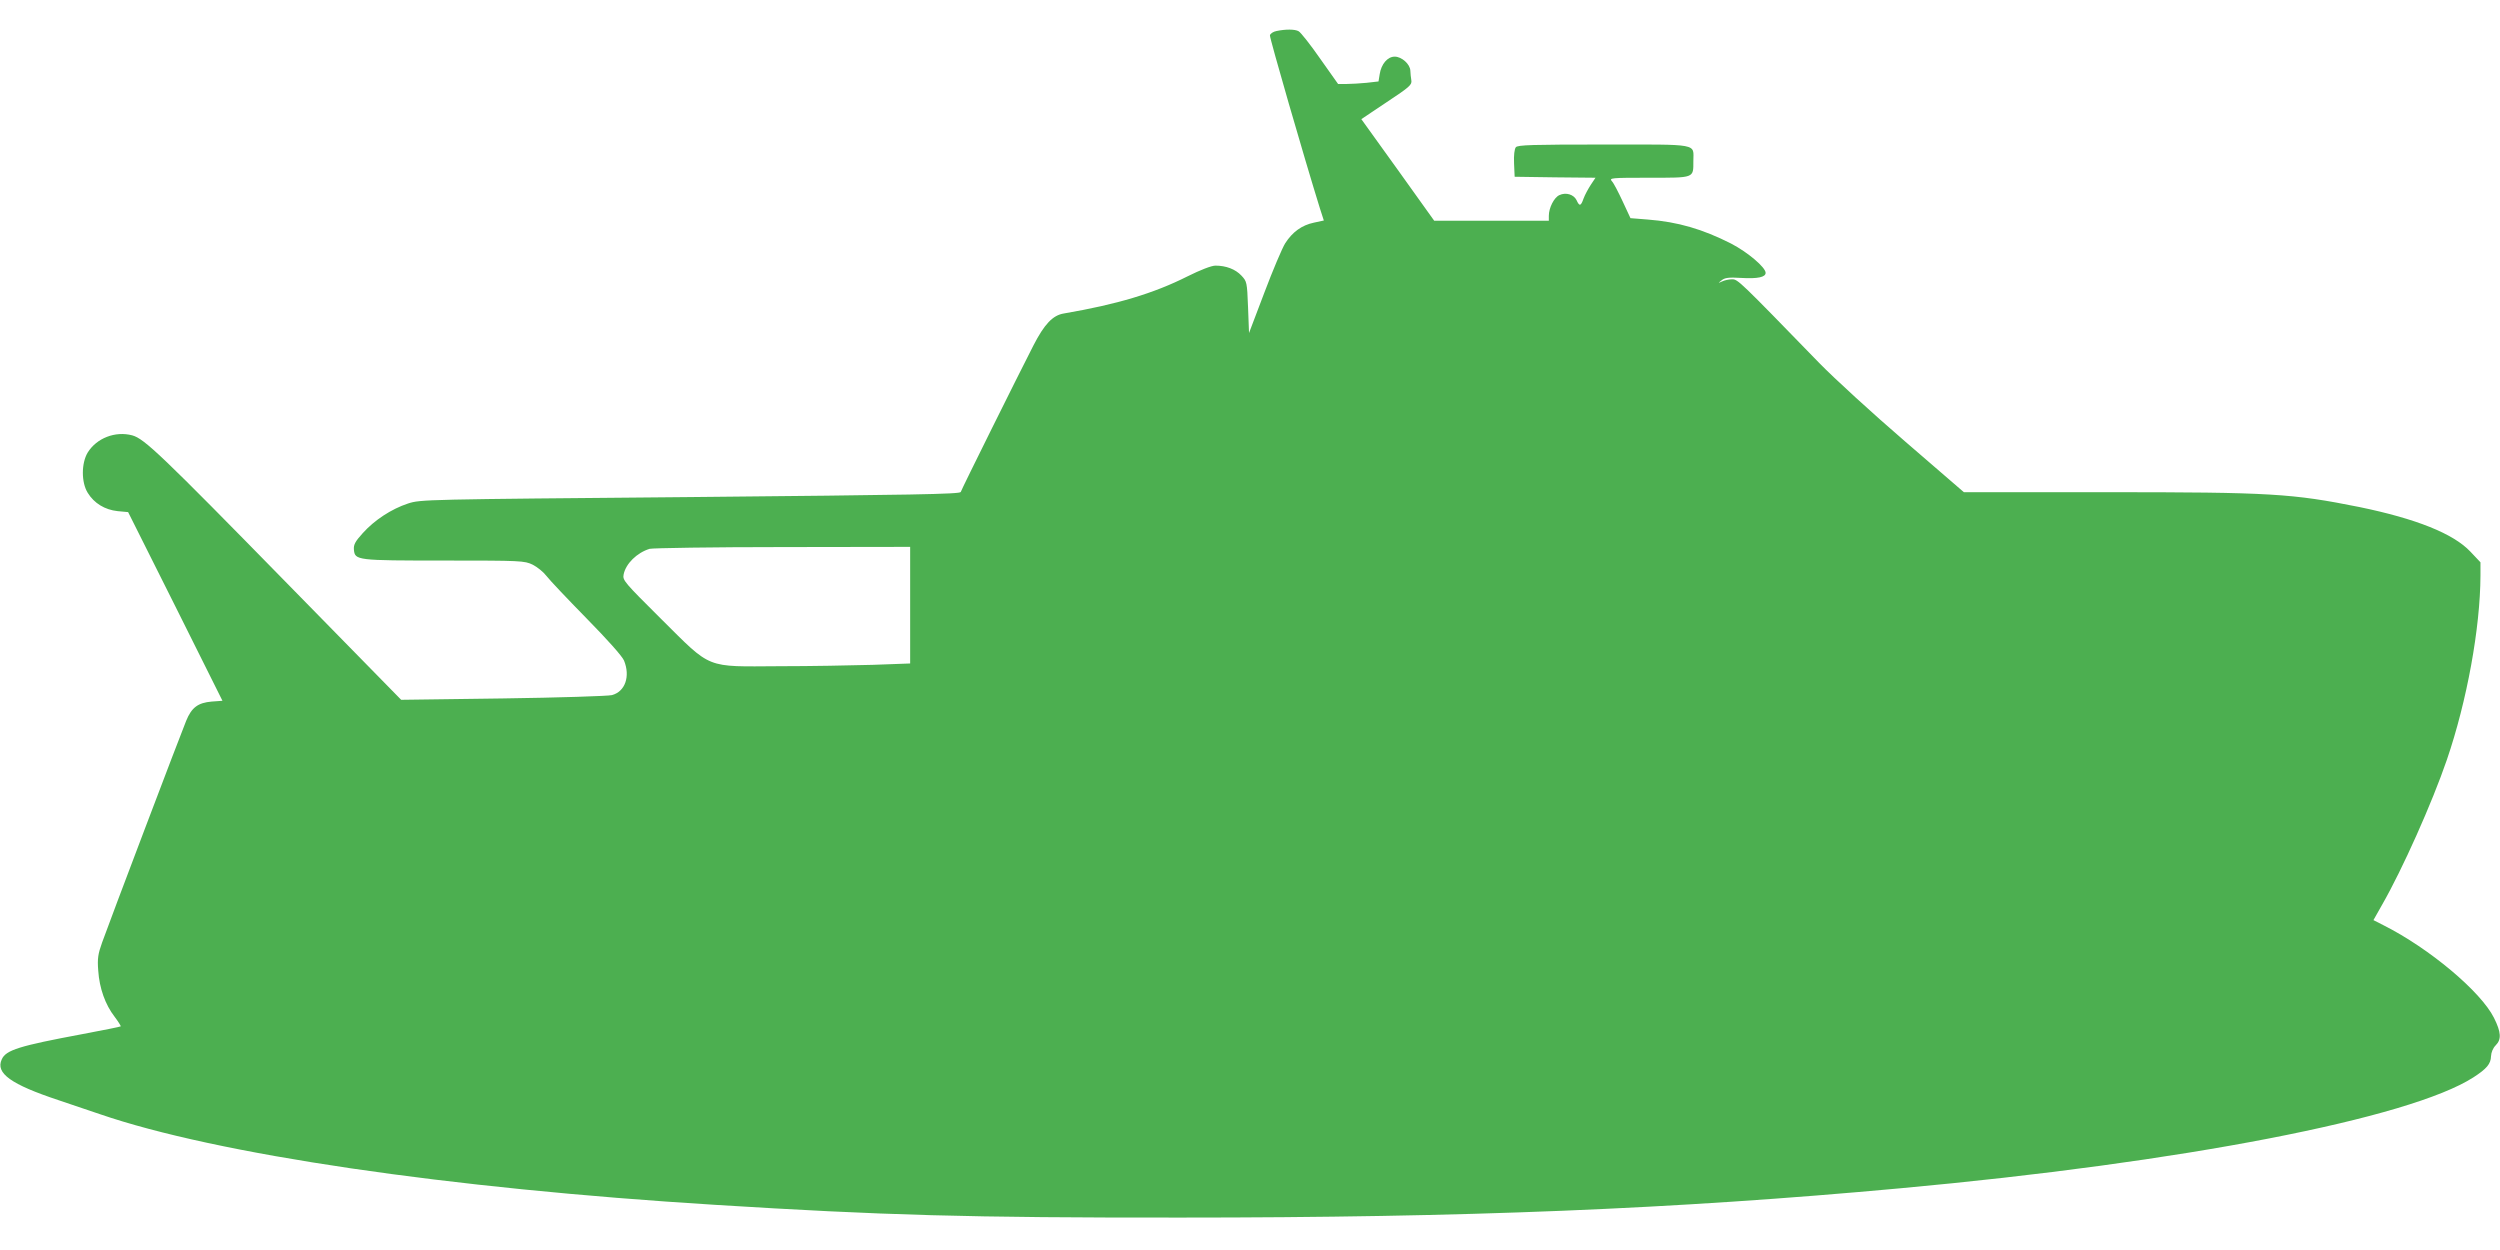 <?xml version="1.0" standalone="no"?>
<!DOCTYPE svg PUBLIC "-//W3C//DTD SVG 20010904//EN"
 "http://www.w3.org/TR/2001/REC-SVG-20010904/DTD/svg10.dtd">
<svg version="1.0" xmlns="http://www.w3.org/2000/svg"
 width="1280pt" height="640pt" viewBox="0 0 1280 640"
 preserveAspectRatio="xMidYMid meet">
<g transform="translate(0,640) scale(0.1,-0.1)"
fill="#4caf50" stroke="none">
<path d="M6535 6241 c-16 -3 -31 -13 -33 -22 -2 -13 174 -622 256 -886 l20
-62 -51 -11 c-62 -13 -110 -48 -147 -106 -15 -24 -63 -137 -106 -251 l-79
-208 -5 132 c-5 129 -6 132 -34 162 -31 33 -79 51 -133 51 -20 0 -77 -22 -143
-55 -173 -87 -359 -143 -633 -190 -57 -9 -100 -55 -156 -164 -76 -148 -367
-734 -372 -750 -4 -11 -238 -15 -1384 -26 -1366 -12 -1381 -12 -1446 -33 -85
-28 -172 -85 -232 -152 -39 -43 -47 -59 -45 -84 5 -55 13 -56 462 -56 396 0
411 -1 453 -21 24 -12 56 -38 71 -58 15 -20 107 -117 204 -216 109 -111 183
-194 193 -217 33 -81 6 -159 -62 -177 -21 -5 -272 -13 -558 -17 l-521 -7 -582
594 c-647 661 -733 743 -795 760 -87 23 -182 -14 -228 -88 -33 -55 -33 -153 0
-206 33 -54 88 -87 153 -94 l54 -5 242 -483 241 -483 -55 -4 c-70 -6 -103 -30
-131 -99 -27 -65 -395 -1035 -430 -1134 -21 -59 -25 -82 -20 -145 6 -90 36
-174 84 -236 19 -25 33 -48 31 -49 -2 -2 -91 -20 -198 -40 -321 -60 -390 -81
-411 -129 -33 -71 47 -128 291 -209 41 -14 136 -46 210 -71 599 -206 1780
-380 3155 -465 851 -53 1293 -66 2380 -65 1456 0 2524 43 3685 150 1442 132
2608 358 2934 568 68 44 89 69 90 108 1 20 10 42 24 56 30 30 28 67 -9 141
-67 134 -331 356 -566 474 l-51 26 44 78 c104 181 257 524 332 743 103 301
171 676 172 943 l0 68 -52 55 c-87 92 -277 168 -568 228 -344 69 -451 76
-1295 76 l-730 0 -300 259 c-165 142 -363 323 -440 402 -412 424 -417 429
-447 429 -16 0 -39 -5 -51 -11 -22 -10 -22 -10 -2 6 16 13 36 16 100 12 85 -5
125 4 125 26 0 28 -92 106 -177 150 -146 74 -272 111 -427 123 l-88 7 -40 86
c-22 47 -46 94 -55 103 -15 17 -6 18 190 18 234 0 227 -3 227 85 0 92 38 85
-459 85 -365 0 -441 -2 -450 -14 -7 -9 -11 -41 -9 -83 l3 -68 207 -3 207 -2
-24 -36 c-13 -20 -30 -51 -37 -70 -14 -40 -21 -42 -36 -9 -14 29 -54 42 -88
26 -27 -12 -54 -65 -54 -106 l0 -25 -293 0 -294 0 -186 260 -187 260 130 87
c118 78 130 89 126 112 -2 14 -5 36 -5 49 -1 33 -44 72 -80 72 -37 0 -69 -38
-77 -90 l-6 -37 -61 -7 c-33 -3 -79 -6 -103 -6 l-43 0 -92 130 c-50 72 -100
135 -110 140 -19 11 -67 11 -114 1z m-1875 -2940 l0 -298 -192 -7 c-106 -3
-321 -7 -478 -7 -382 -2 -343 -18 -604 241 -191 190 -199 199 -193 229 11 55
68 111 133 131 16 4 323 9 682 9 l652 1 0 -299z"/>
</g>
</svg>
